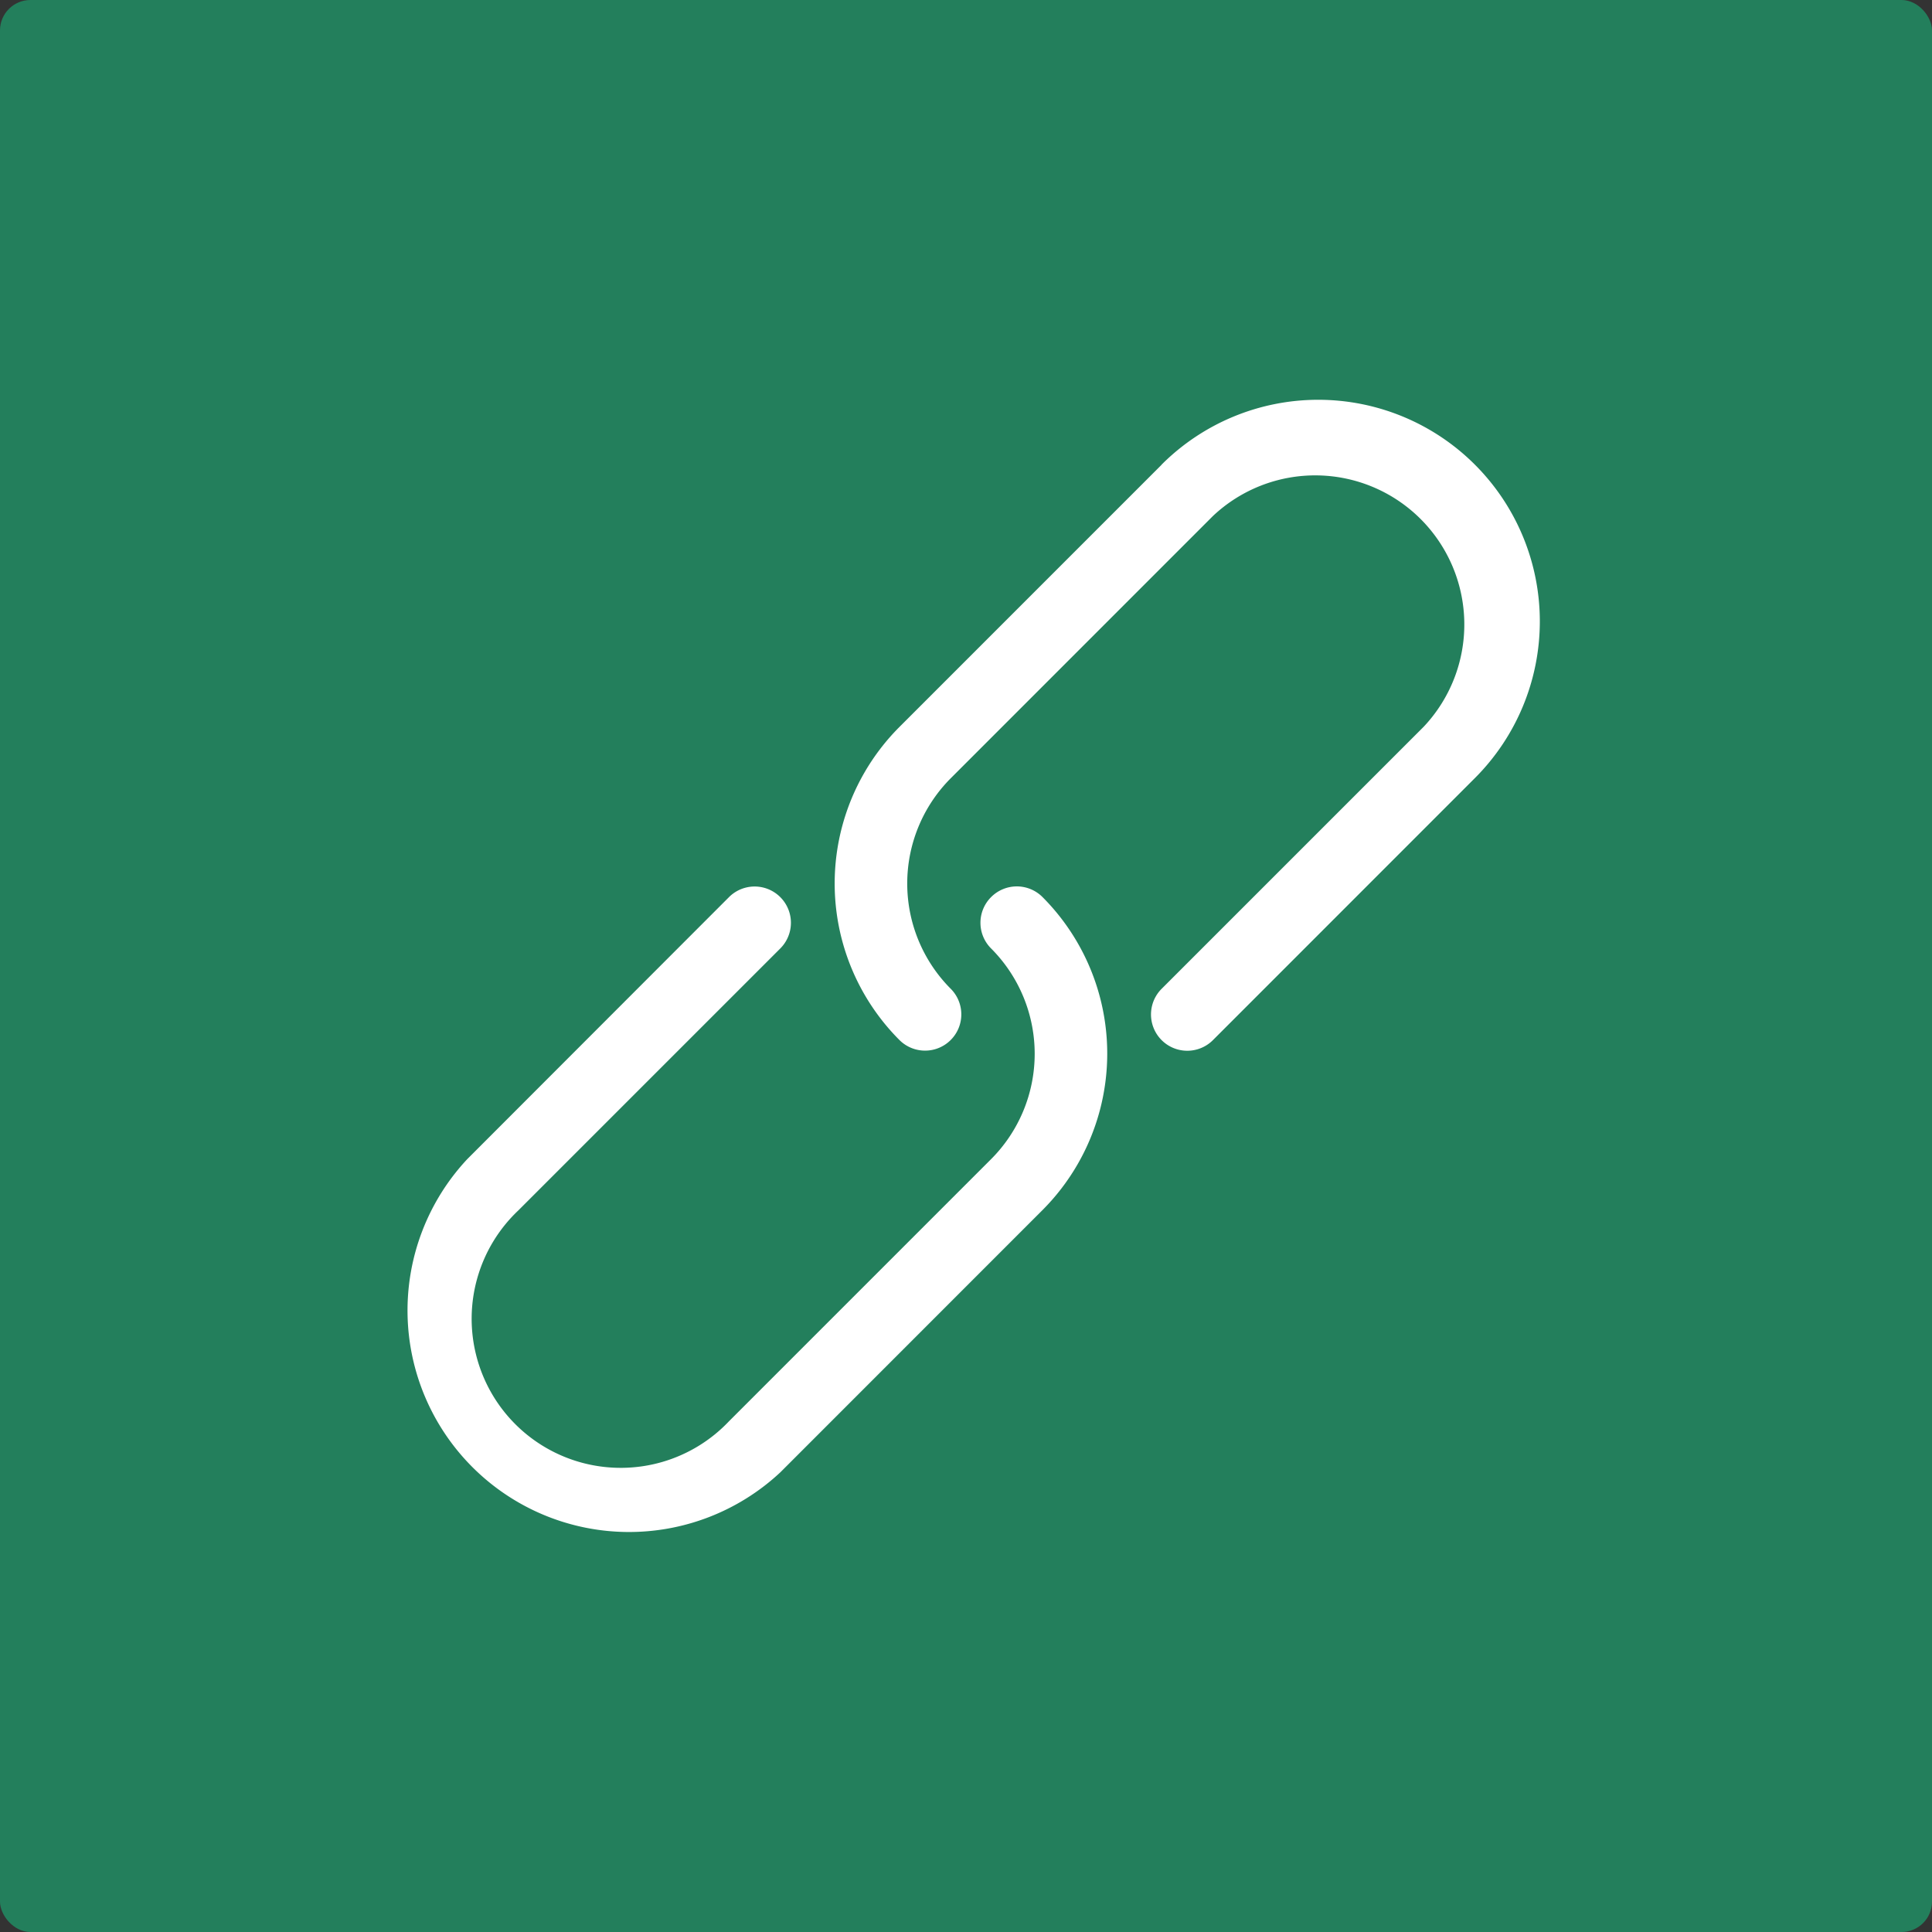 <svg xmlns="http://www.w3.org/2000/svg" width="127" height="127" viewBox="0 0 127 127">
  <rect x="0" y="0" width="127" height="127" fill="#333333" stroke="none"/>
  <g id="Group_190" data-name="Group 190" transform="translate(-992 -909)">
    <g id="Group_189" data-name="Group 189">
      <rect id="Leven-Kingsly_MI_Community_Input_Meeting" data-name="Leven-Kingsly MI Community Input Meeting" width="127" height="127" rx="2" transform="translate(992 909)" fill="#237f5c"/>
    </g>
    <g id="g20" transform="translate(1016.654 933.283)">
      <path id="path16" d="M34.134,6.268,16.911,23.493a14.563,14.563,0,0,0,0,20.6,2.383,2.383,0,0,0,3.37-3.37,9.8,9.8,0,0,1,0-13.855L37.507,9.638A9.8,9.8,0,0,1,51.359,23.493L34.134,40.718a2.385,2.385,0,0,0,3.376,3.37l17.22-17.225a14.563,14.563,0,0,0-20.6-20.6Z" transform="translate(17.57)" fill="#fff" fill-rule="evenodd"/>
      <path id="path18" d="M40.493,14.683a2.385,2.385,0,0,0,0,3.37,9.8,9.8,0,0,1,0,13.855L23.268,49.134A9.8,9.8,0,1,1,9.415,35.279L26.64,18.054a2.385,2.385,0,1,0-3.376-3.37L6.058,31.908A14.563,14.563,0,0,0,26.643,52.49l17.22-17.225a14.565,14.565,0,0,0,0-20.6A2.385,2.385,0,0,0,40.493,14.683Z" transform="translate(0 20.008)" fill="#fff" fill-rule="evenodd"/>
    </g>
  </g>
</svg>
